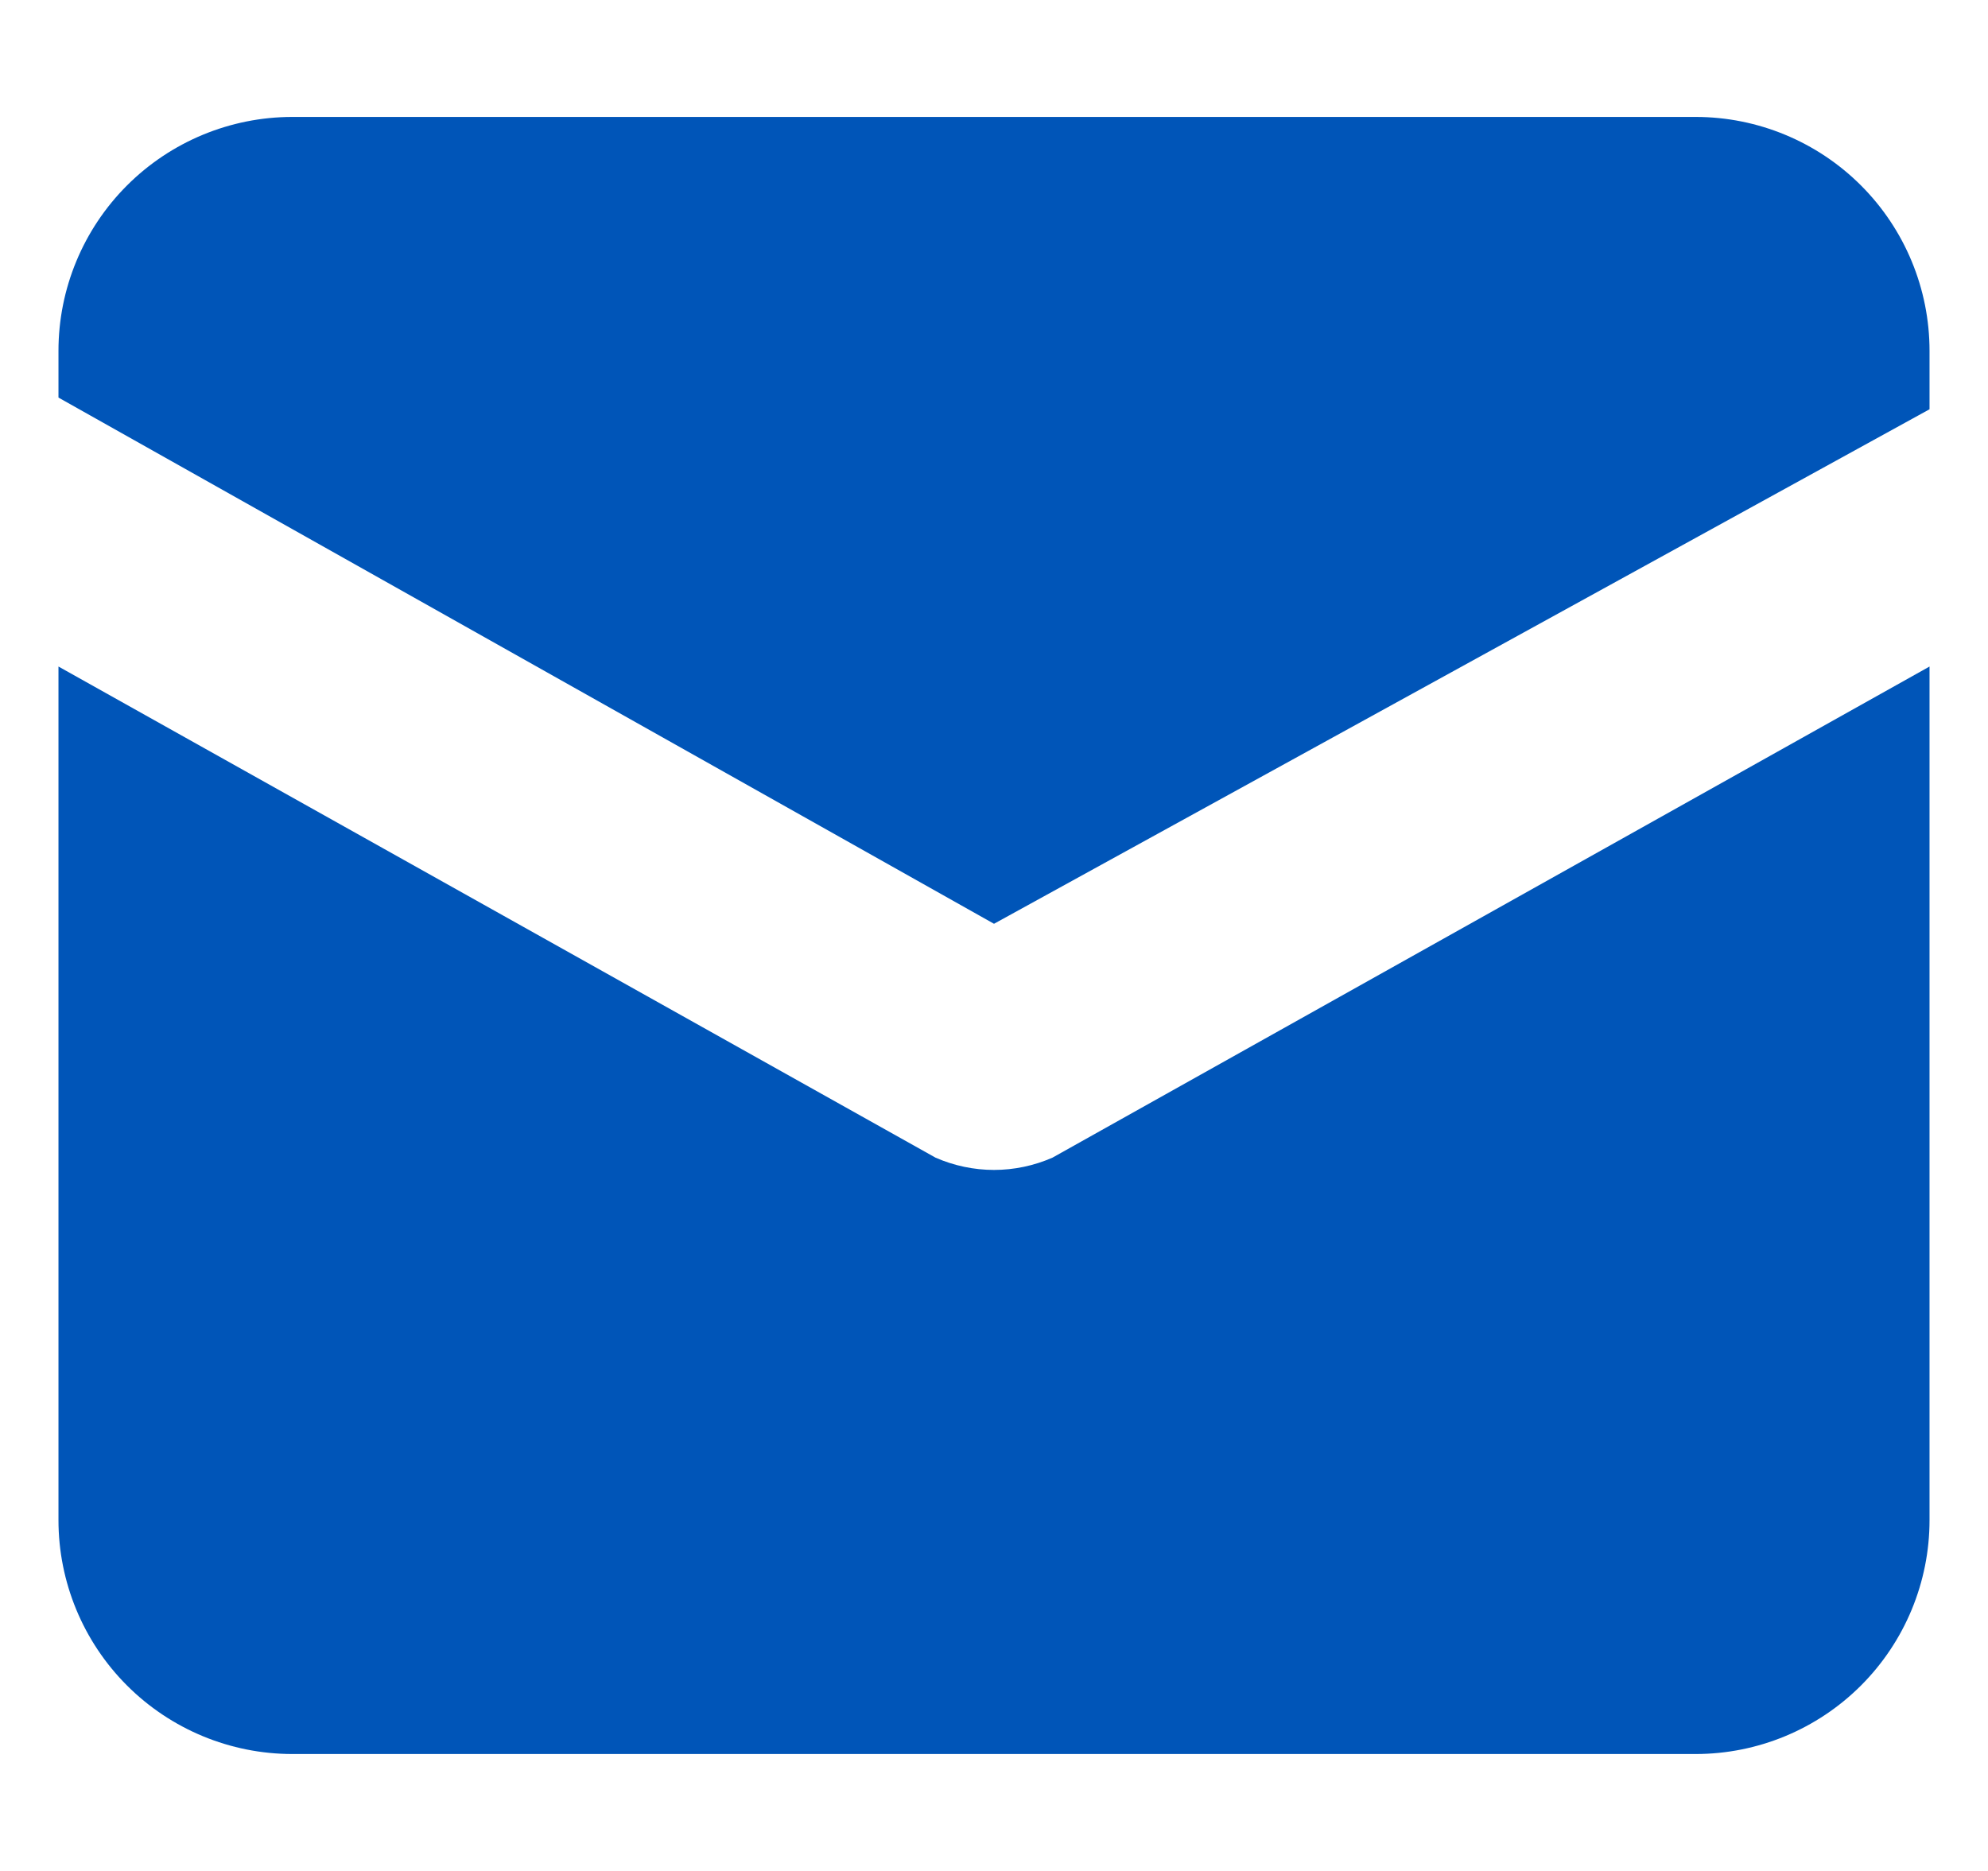 <svg width="17" height="16" viewBox="0 0 17 16" fill="none" xmlns="http://www.w3.org/2000/svg">
<g clip-path="url(#clip0_34_269)">
<path d="M14.5 1H2.5C1.97 1 1.461 1.211 1.086 1.586C0.711 1.961 0.5 2.47 0.5 3L0.5 3.4L8.5 7.9L16.5 3.5V3C16.5 2.47 16.289 1.961 15.914 1.586C15.539 1.211 15.03 1 14.5 1Z" fill="#0055B8"/>
<path d="M8 9.9L0.5 5.7V13C0.5 13.53 0.711 14.039 1.086 14.414C1.461 14.789 1.97 15 2.5 15H14.5C15.03 15 15.539 14.789 15.914 14.414C16.289 14.039 16.5 13.53 16.5 13V5.7L9 9.9C8.842 9.969 8.672 10.005 8.5 10.005C8.328 10.005 8.158 9.969 8 9.9Z" fill="#0055B8"/>
</g>
<defs>
<clipPath id="clip0_34_269">
<rect width="16" height="16" fill="white" transform="translate(0.5)"/>
</clipPath>
</defs>
</svg>
